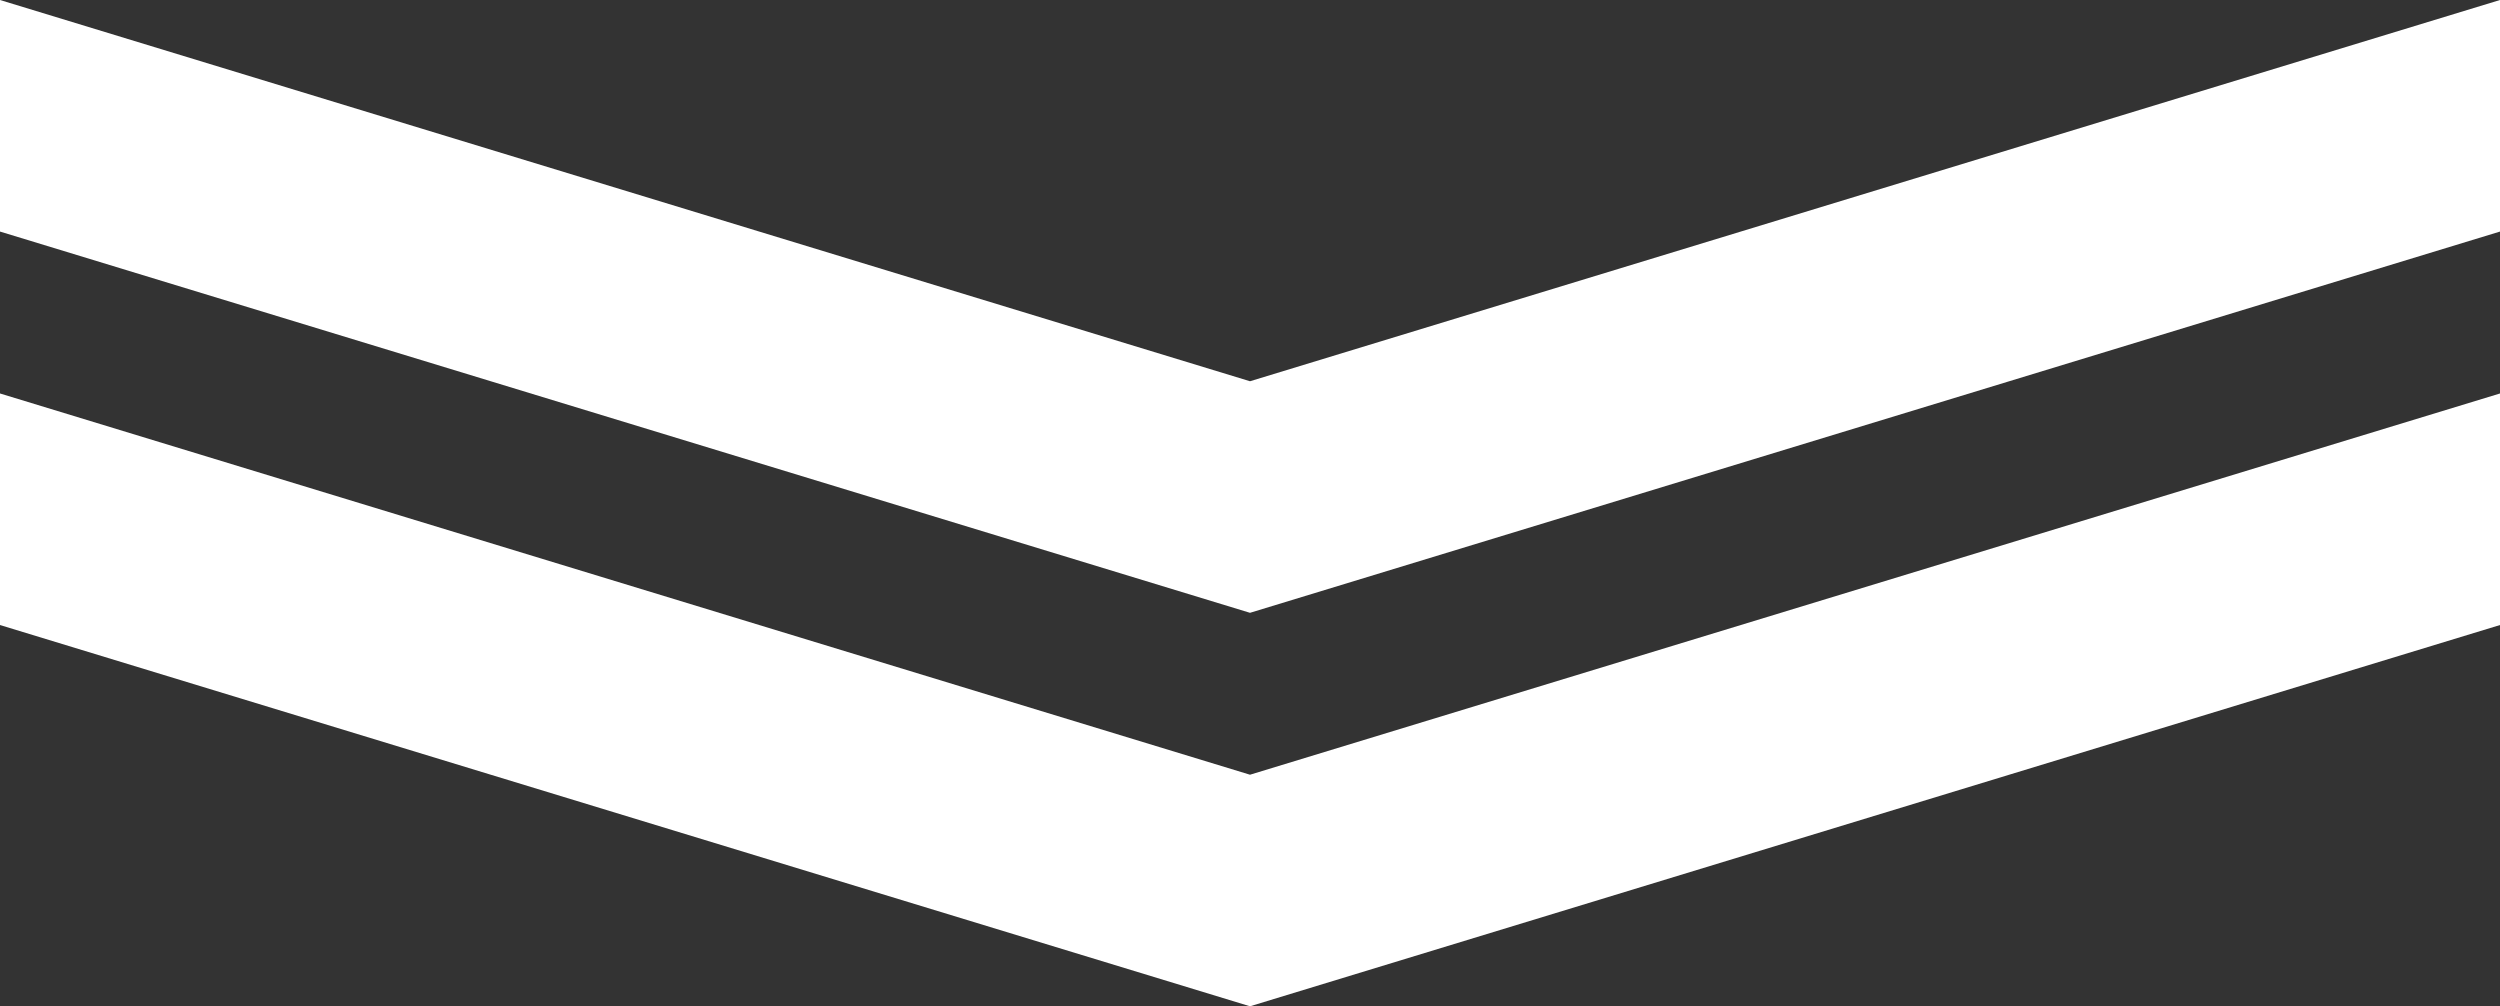 <svg xmlns="http://www.w3.org/2000/svg" width="80" height="32.203" viewBox="0 0 80 32.203"><rect x="0" y="0" width="80" height="32.203" fill="#333333" stroke="none"/><g fill="#fff"><path d="M0 0l40 12.2L80 0v7.41l-40 12.2L0 7.41z"/><path d="M0 12.591l40 12.2 40-12.2v7.41l-40 12.2-40-12.2z"/></g></svg>